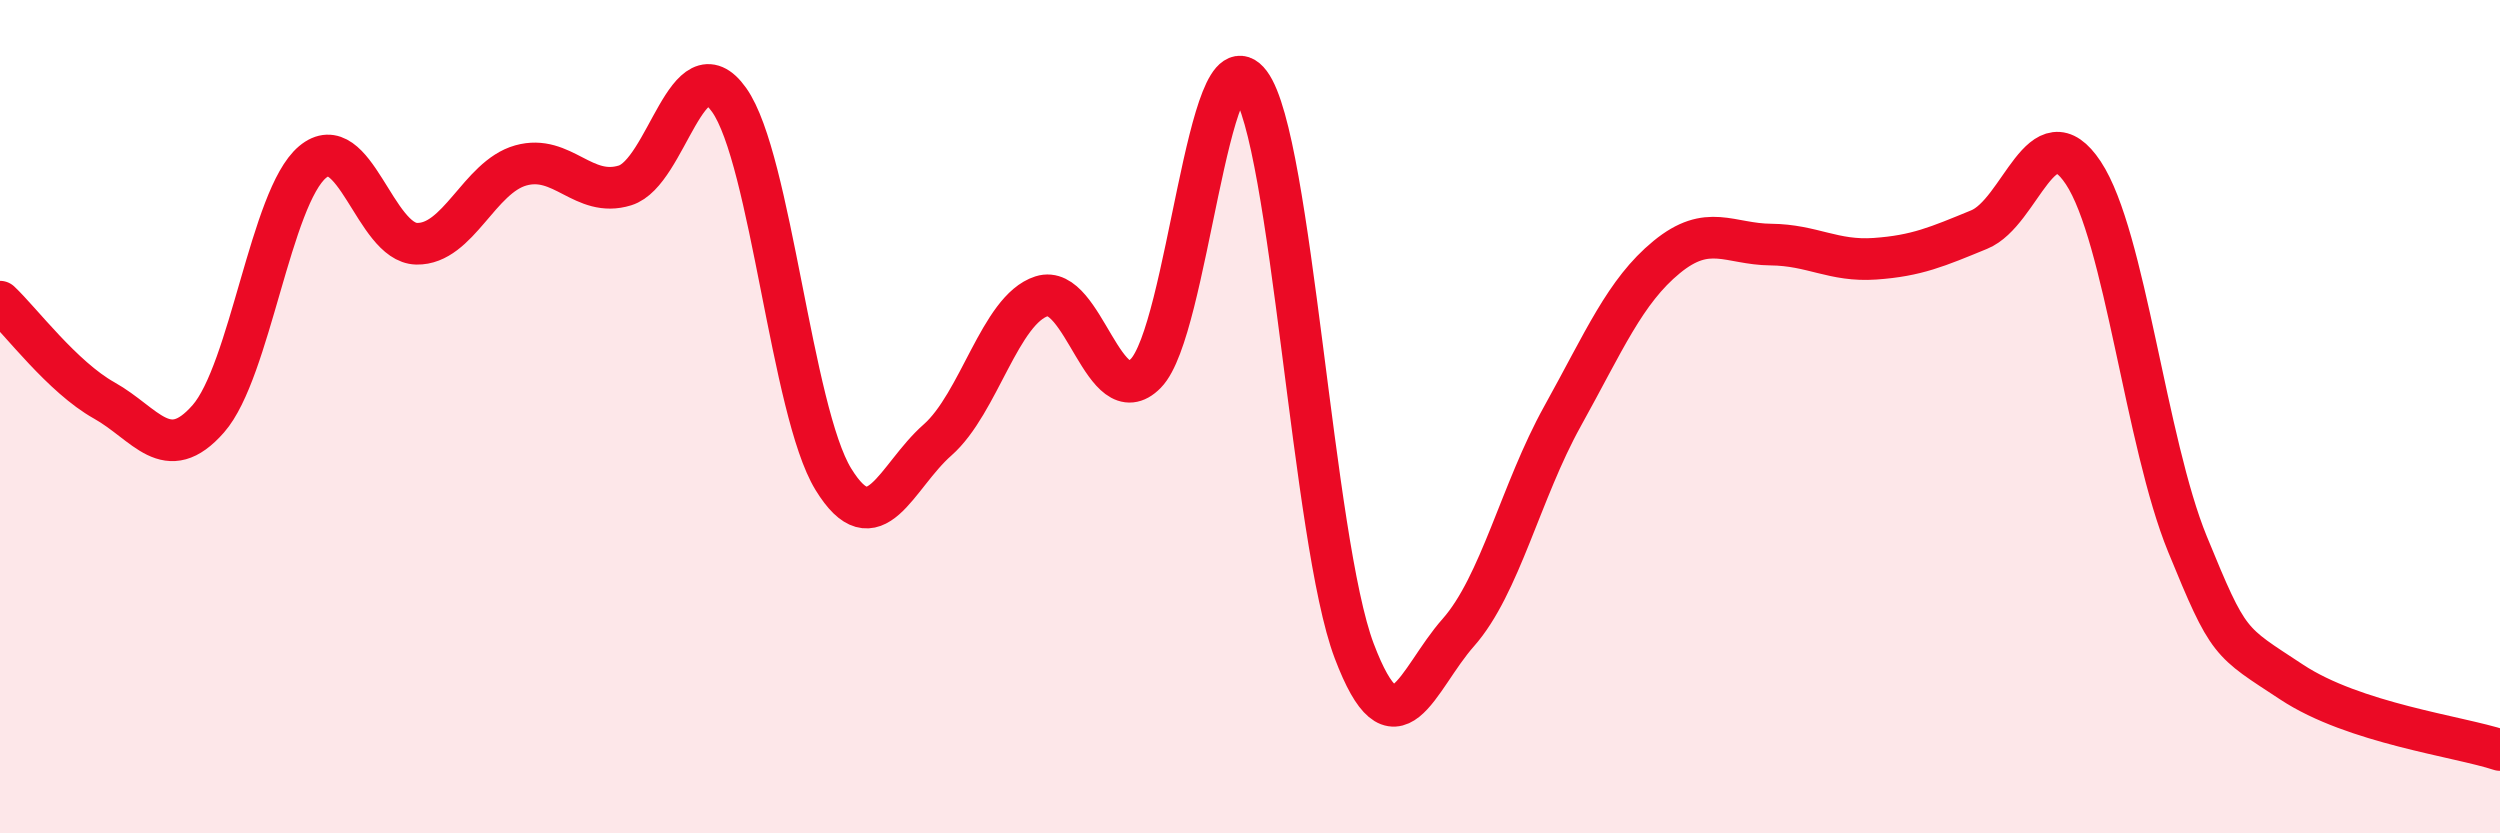 
    <svg width="60" height="20" viewBox="0 0 60 20" xmlns="http://www.w3.org/2000/svg">
      <path
        d="M 0,7.24 C 0.5,7.71 1.5,9.05 2.5,9.61 C 3.5,10.17 4,11.19 5,10.05 C 6,8.91 6.5,4.73 7.5,3.89 C 8.5,3.05 9,5.83 10,5.85 C 11,5.87 11.5,4.25 12.5,3.97 C 13.5,3.69 14,4.76 15,4.45 C 16,4.14 16.5,0.99 17.5,2.4 C 18.5,3.81 19,9.87 20,11.5 C 21,13.13 21.5,11.44 22.5,10.56 C 23.5,9.68 24,7.43 25,7.11 C 26,6.79 26.5,9.98 27.5,8.96 C 28.5,7.94 29,0.67 30,2 C 31,3.33 31.5,12.98 32.5,15.62 C 33.5,18.26 34,16.31 35,15.18 C 36,14.05 36.5,11.79 37.5,9.99 C 38.5,8.19 39,6.99 40,6.17 C 41,5.35 41.5,5.86 42.5,5.87 C 43.5,5.88 44,6.28 45,6.21 C 46,6.14 46.5,5.92 47.5,5.51 C 48.5,5.1 49,2.64 50,4.15 C 51,5.66 51.5,10.62 52.5,13.06 C 53.5,15.5 53.5,15.38 55,16.37 C 56.5,17.36 59,17.67 60,18L60 20L0 20Z"
        fill="#EB0A25"
        opacity="0.1"
        stroke-linecap="round"
        stroke-linejoin="round"
      />
      <path
        d="M 0,7.24 C 0.5,7.71 1.5,9.05 2.5,9.61 C 3.5,10.17 4,11.19 5,10.05 C 6,8.91 6.5,4.73 7.5,3.89 C 8.5,3.05 9,5.83 10,5.85 C 11,5.87 11.5,4.25 12.5,3.97 C 13.5,3.69 14,4.76 15,4.45 C 16,4.14 16.5,0.99 17.5,2.4 C 18.5,3.81 19,9.87 20,11.5 C 21,13.13 21.5,11.44 22.5,10.56 C 23.5,9.68 24,7.43 25,7.11 C 26,6.79 26.5,9.98 27.5,8.96 C 28.5,7.94 29,0.67 30,2 C 31,3.33 31.5,12.98 32.5,15.62 C 33.5,18.26 34,16.31 35,15.18 C 36,14.05 36.5,11.79 37.5,9.99 C 38.5,8.19 39,6.99 40,6.17 C 41,5.35 41.5,5.86 42.5,5.87 C 43.5,5.88 44,6.28 45,6.21 C 46,6.14 46.5,5.92 47.5,5.51 C 48.5,5.1 49,2.64 50,4.15 C 51,5.66 51.5,10.62 52.5,13.06 C 53.5,15.5 53.5,15.38 55,16.37 C 56.5,17.36 59,17.67 60,18"
        stroke="#EB0A25"
        stroke-width="1"
        fill="none"
        stroke-linecap="round"
        stroke-linejoin="round"
      />
    </svg>
  